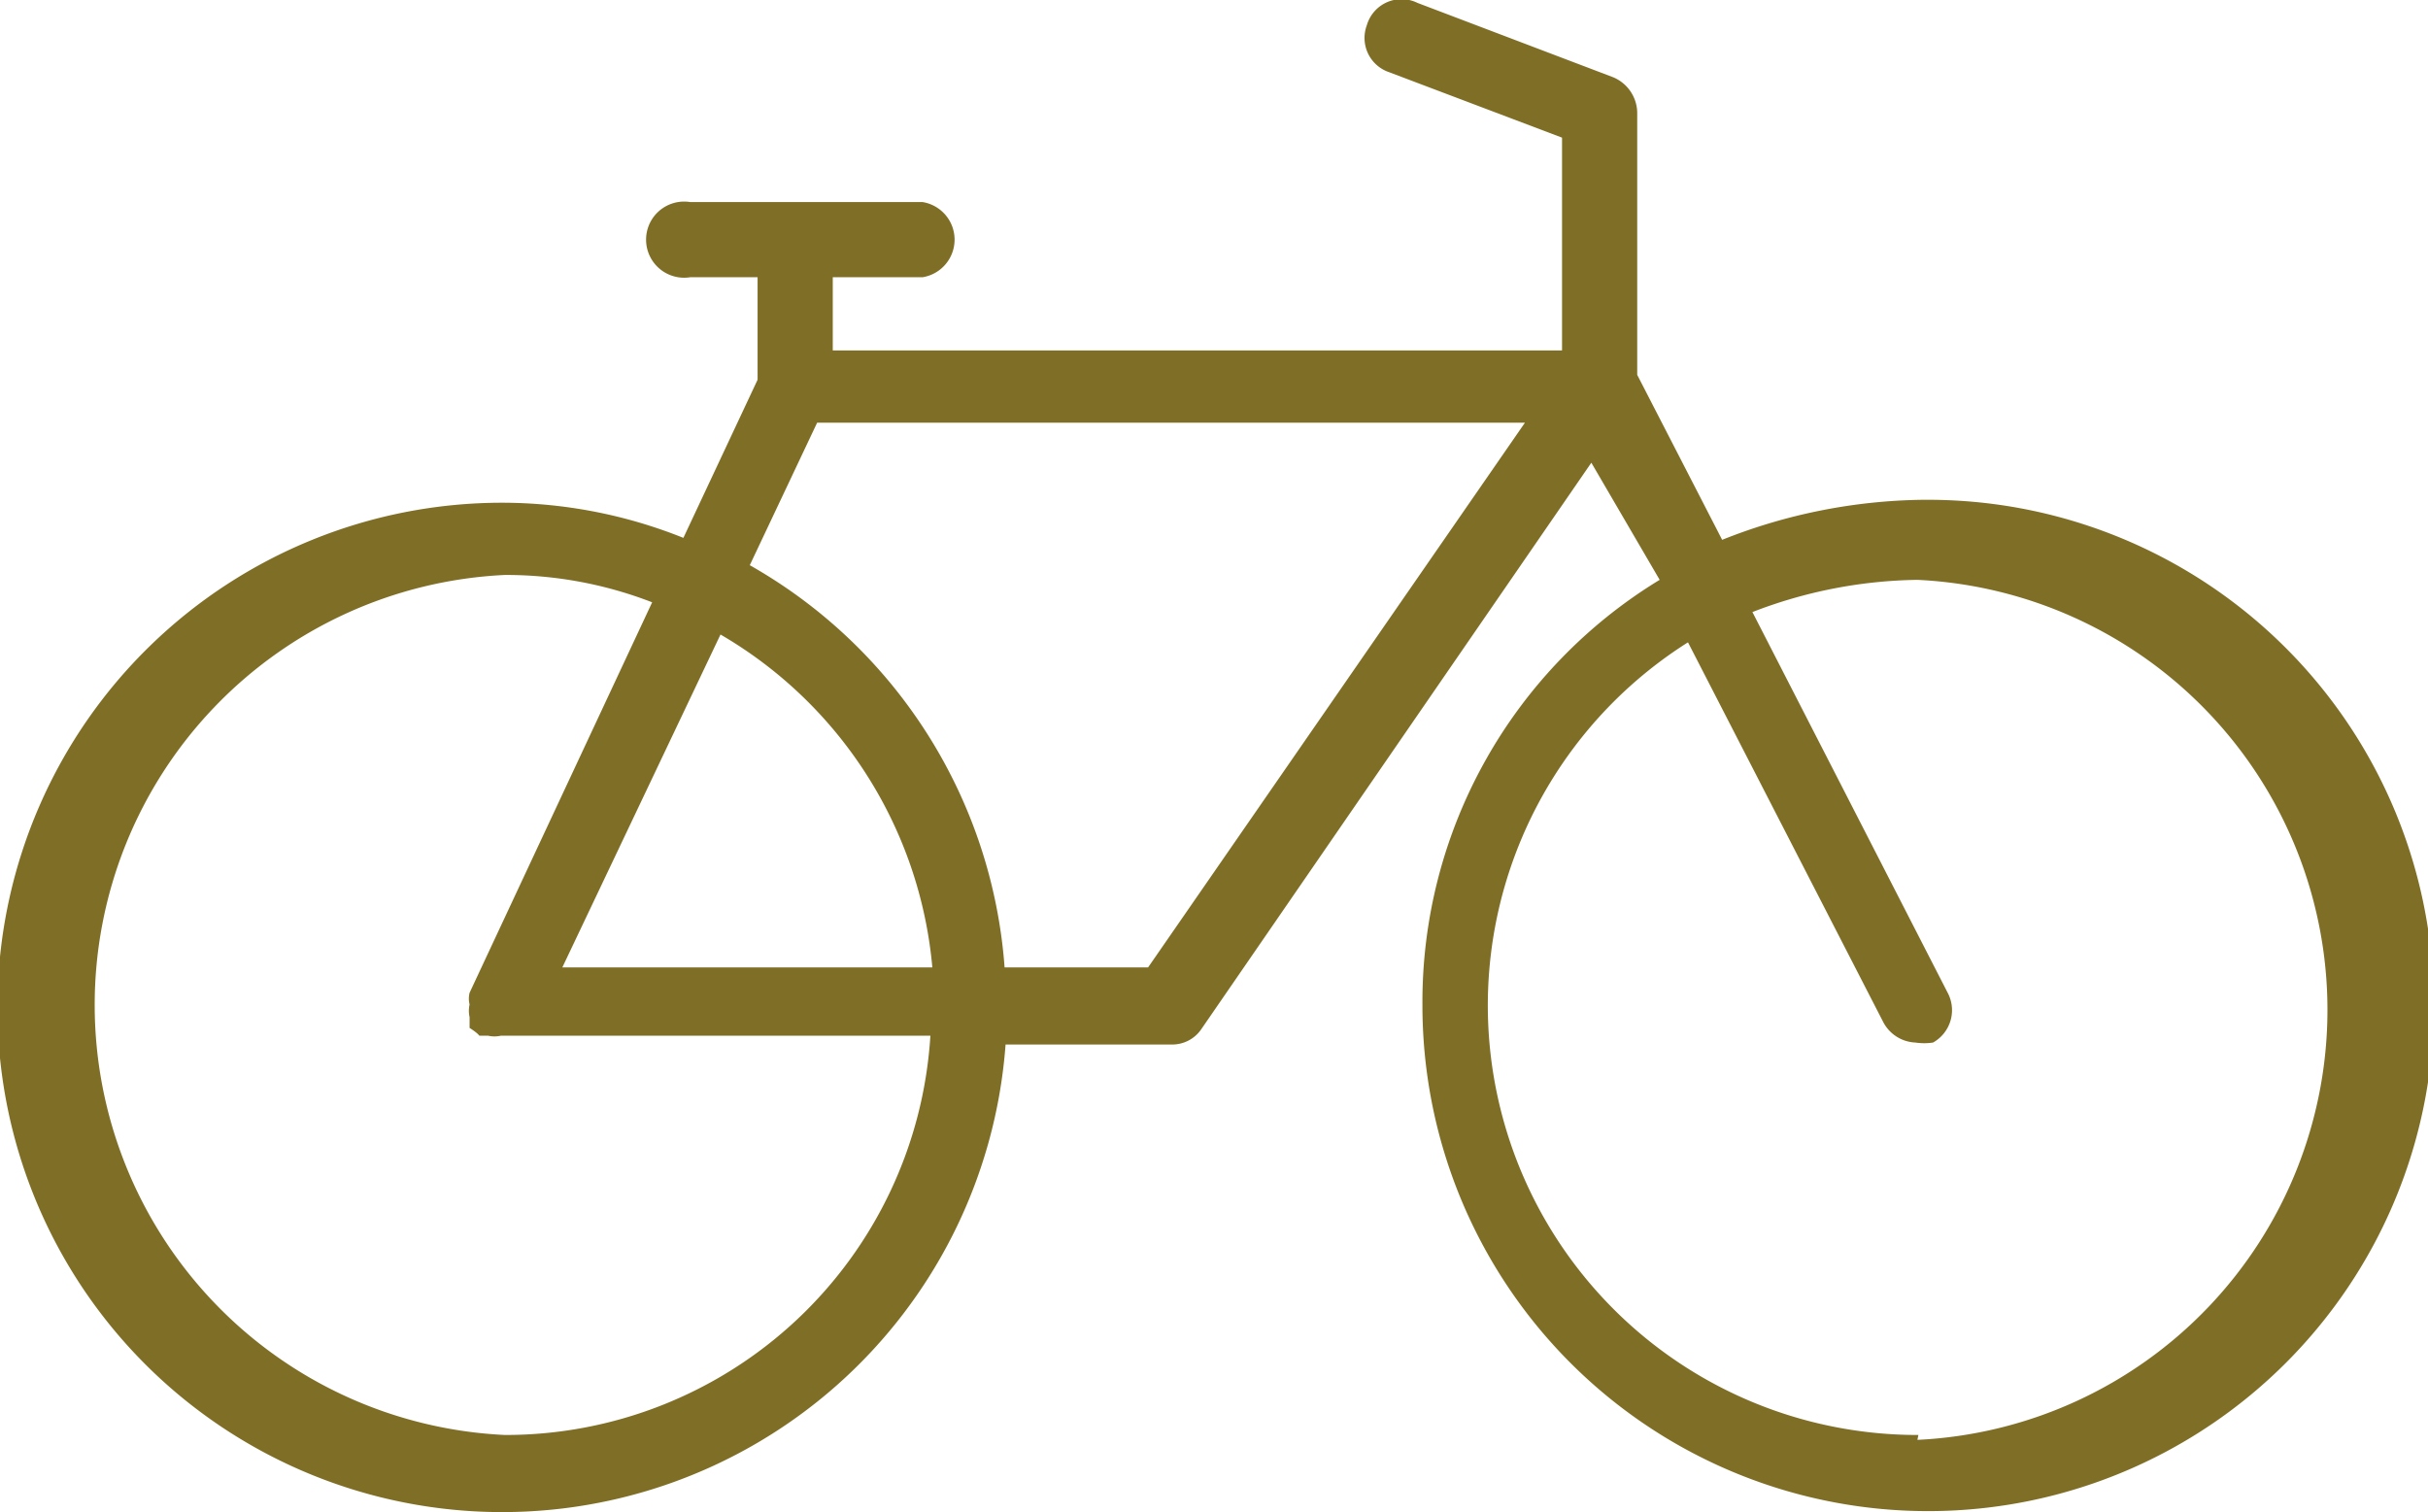 <svg xmlns="http://www.w3.org/2000/svg" viewBox="0 0 24.87 15.49"><defs><style>.cls-1{fill:#7f6e25;}</style></defs><title>stredisko-popisek-nakole</title><g id="Vrstva_2" data-name="Vrstva 2"><g id="Vrstva_1-2" data-name="Vrstva 1"><path class="cls-1" d="M19.69,5.12a5.72,5.72,0,0,0-2.05.41l-.87-1.69V1.15a.4.4,0,0,0-.25-.36l-2-.76A.37.37,0,0,0,14,.26a.37.37,0,0,0,.23.48L16,1.41V3.59H8.53V2.84h.92a.39.39,0,0,0,0-.77H7.07a.39.39,0,1,0,0,.77h.69V3.89L7,5.51a5,5,0,0,0-1.85-.36,5.17,5.17,0,1,0,5.15,5.55H12a.36.36,0,0,0,.3-.15l4-5.81L17,5.94a5.06,5.06,0,0,0-2.43,4.35,5.18,5.18,0,1,0,5.17-5.17ZM5.17,14.7a4.41,4.41,0,0,1,0-8.81,4.14,4.14,0,0,1,1.51.28l-1.87,4v0a.25.25,0,0,0,0,.12v0a.3.3,0,0,0,0,.13v0s0,0,0,.06,0,0,0,.05v0s.08.05.1.08H5a.3.3,0,0,0,.13,0H9.53A4.36,4.36,0,0,1,5.17,14.7Zm.59-4.79L7.38,6.5A4.4,4.4,0,0,1,9.55,9.91Zm6,0H10.29A5.17,5.17,0,0,0,7.68,5.79l.69-1.46h7.25Zm7.89,4.79a4.4,4.4,0,0,1-2.36-8.12l2,3.89a.39.39,0,0,0,.33.21.61.61,0,0,0,.18,0,.38.38,0,0,0,.15-.51l-2-3.9a4.84,4.84,0,0,1,1.69-.33,4.41,4.41,0,0,1,0,8.81Z"/></g></g></svg>